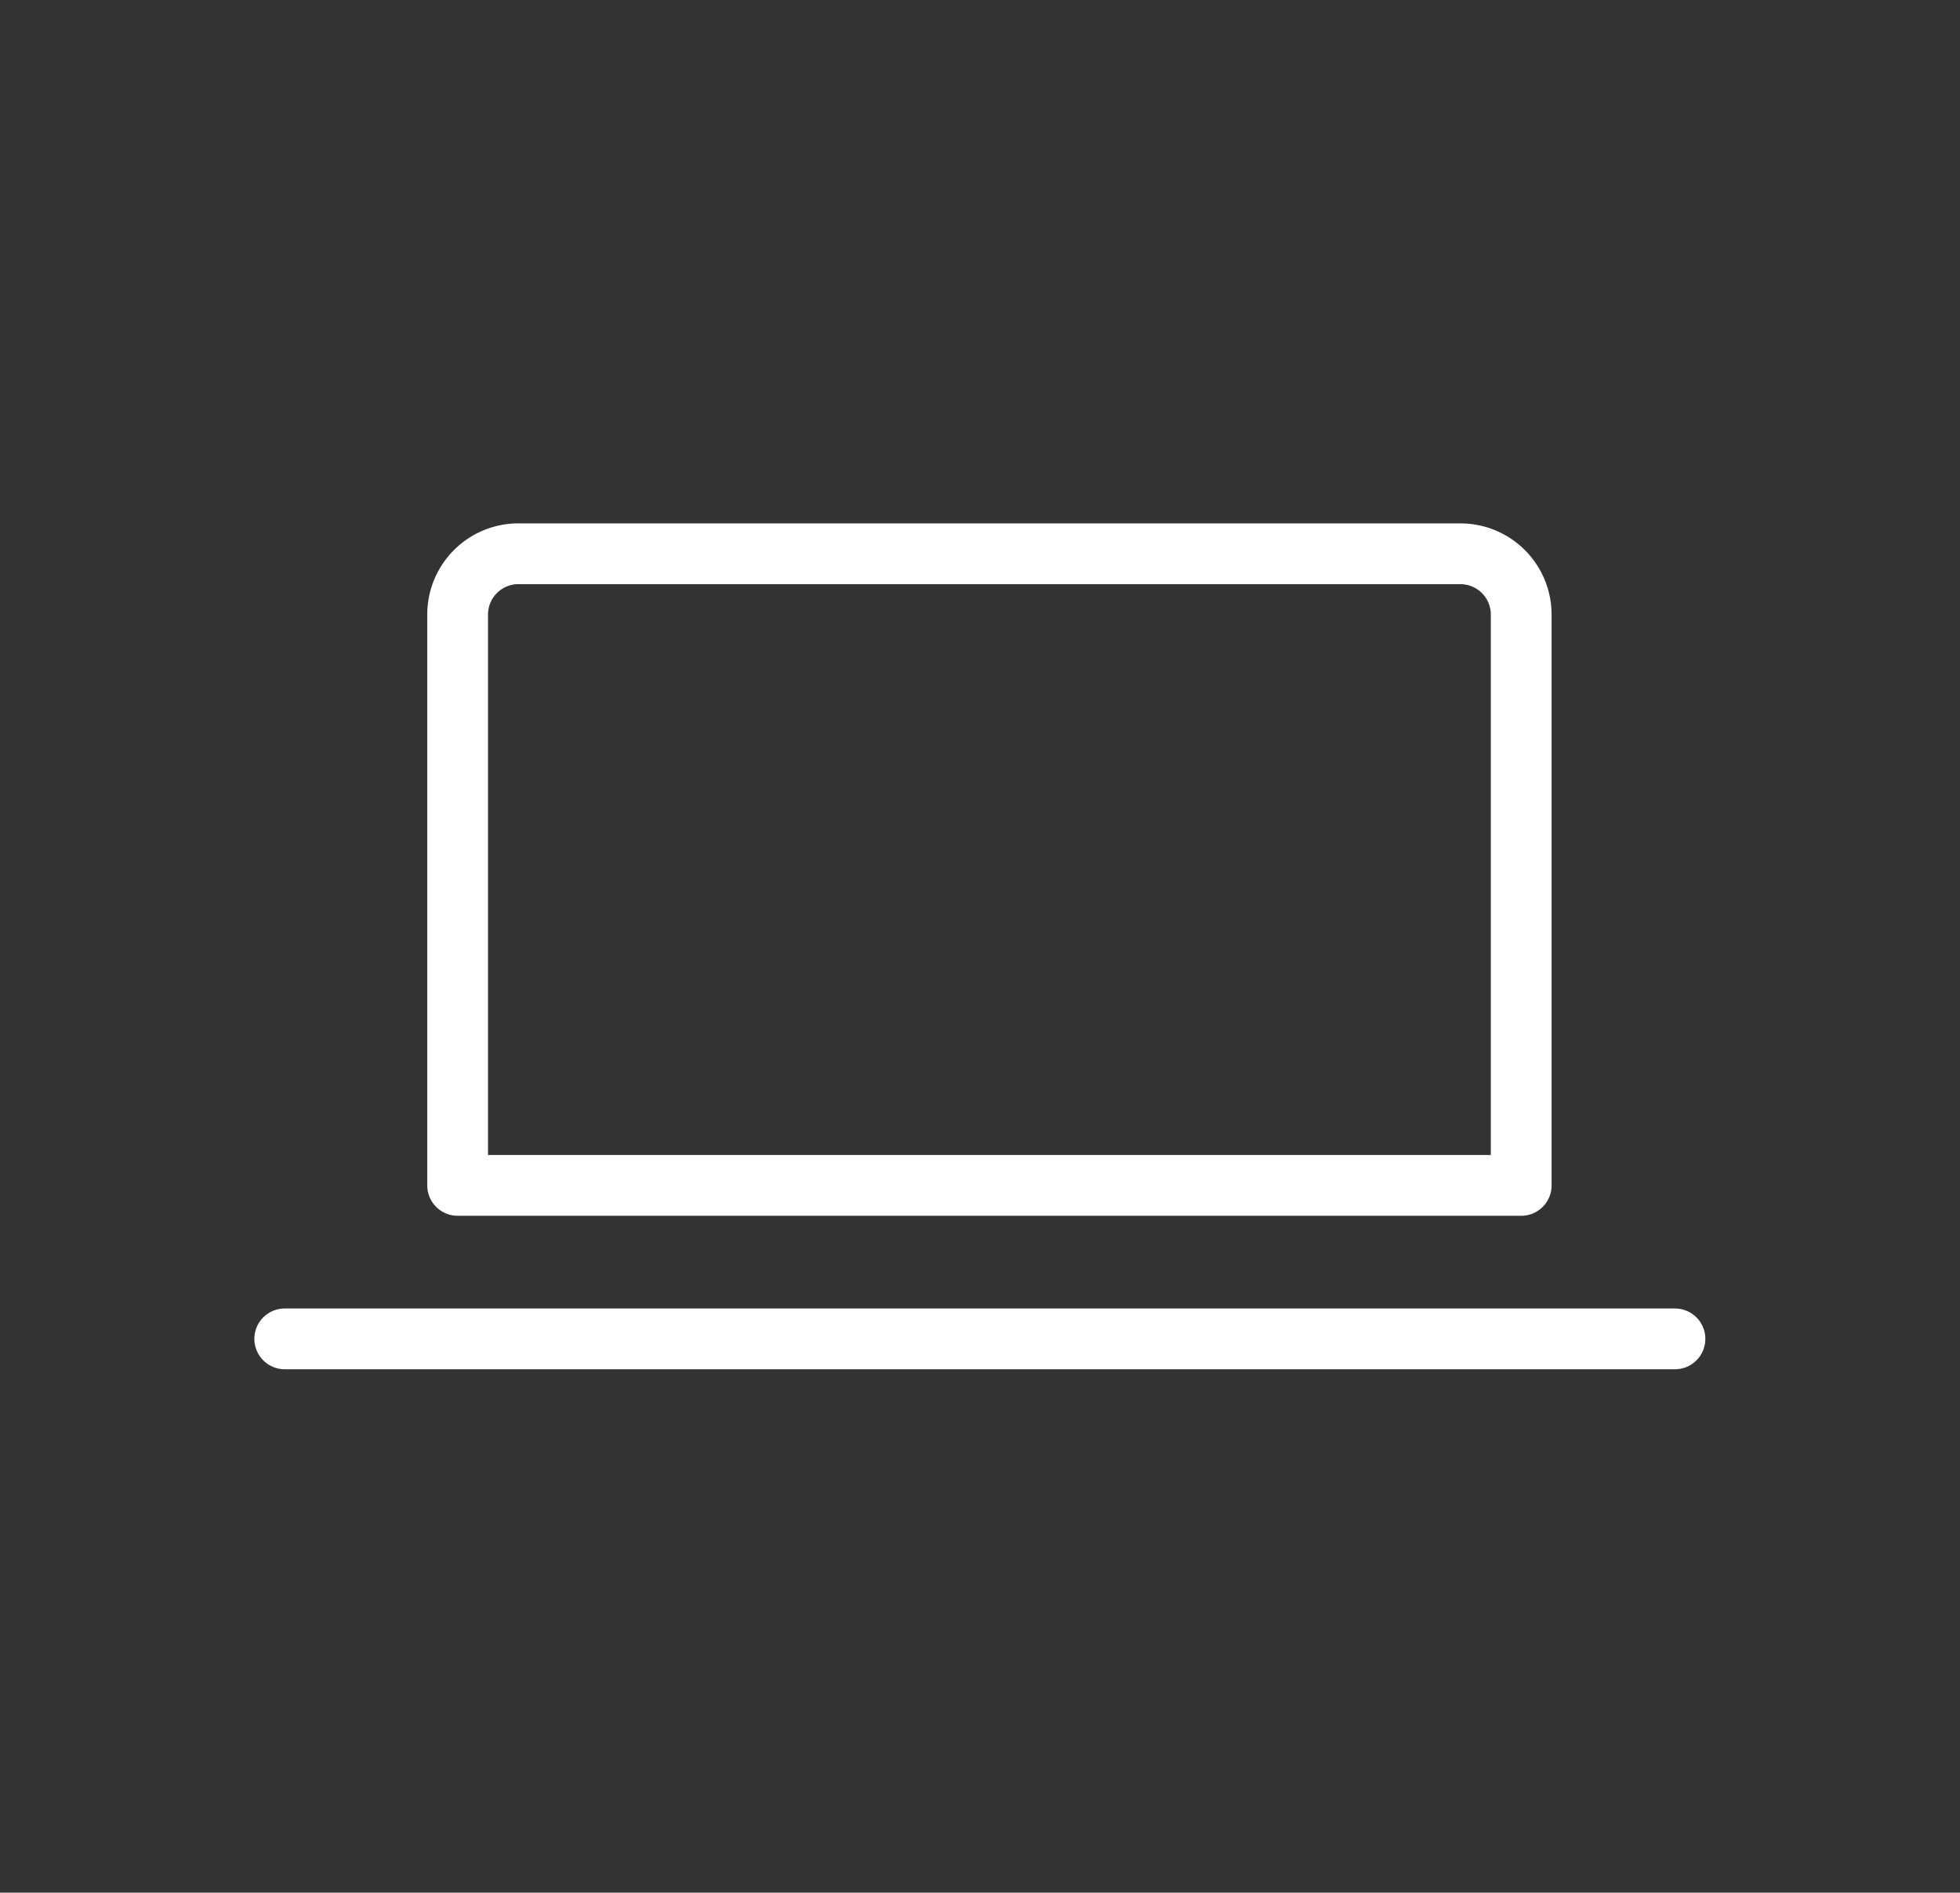 <svg id="_1170px_grid" data-name="1170px grid" xmlns="http://www.w3.org/2000/svg" viewBox="0 0 64.5 62.27"><rect x="0" y="0" width="64.5" height="62.27" fill="#333333" stroke="none"/><defs><style>.cls-1{fill:none;stroke:#fff;stroke-linecap:round;stroke-linejoin:round;stroke-width:2px;}</style></defs><title>ico-3</title><path class="cls-1" d="M17.12,18.22H48.06a2,2,0,0,1,2,2V39a0,0,0,0,1,0,0h-35a0,0,0,0,1,0,0V20.24A2,2,0,0,1,17.12,18.22Z"/><line class="cls-1" x1="9.37" y1="44.05" x2="55.12" y2="44.05"/></svg>